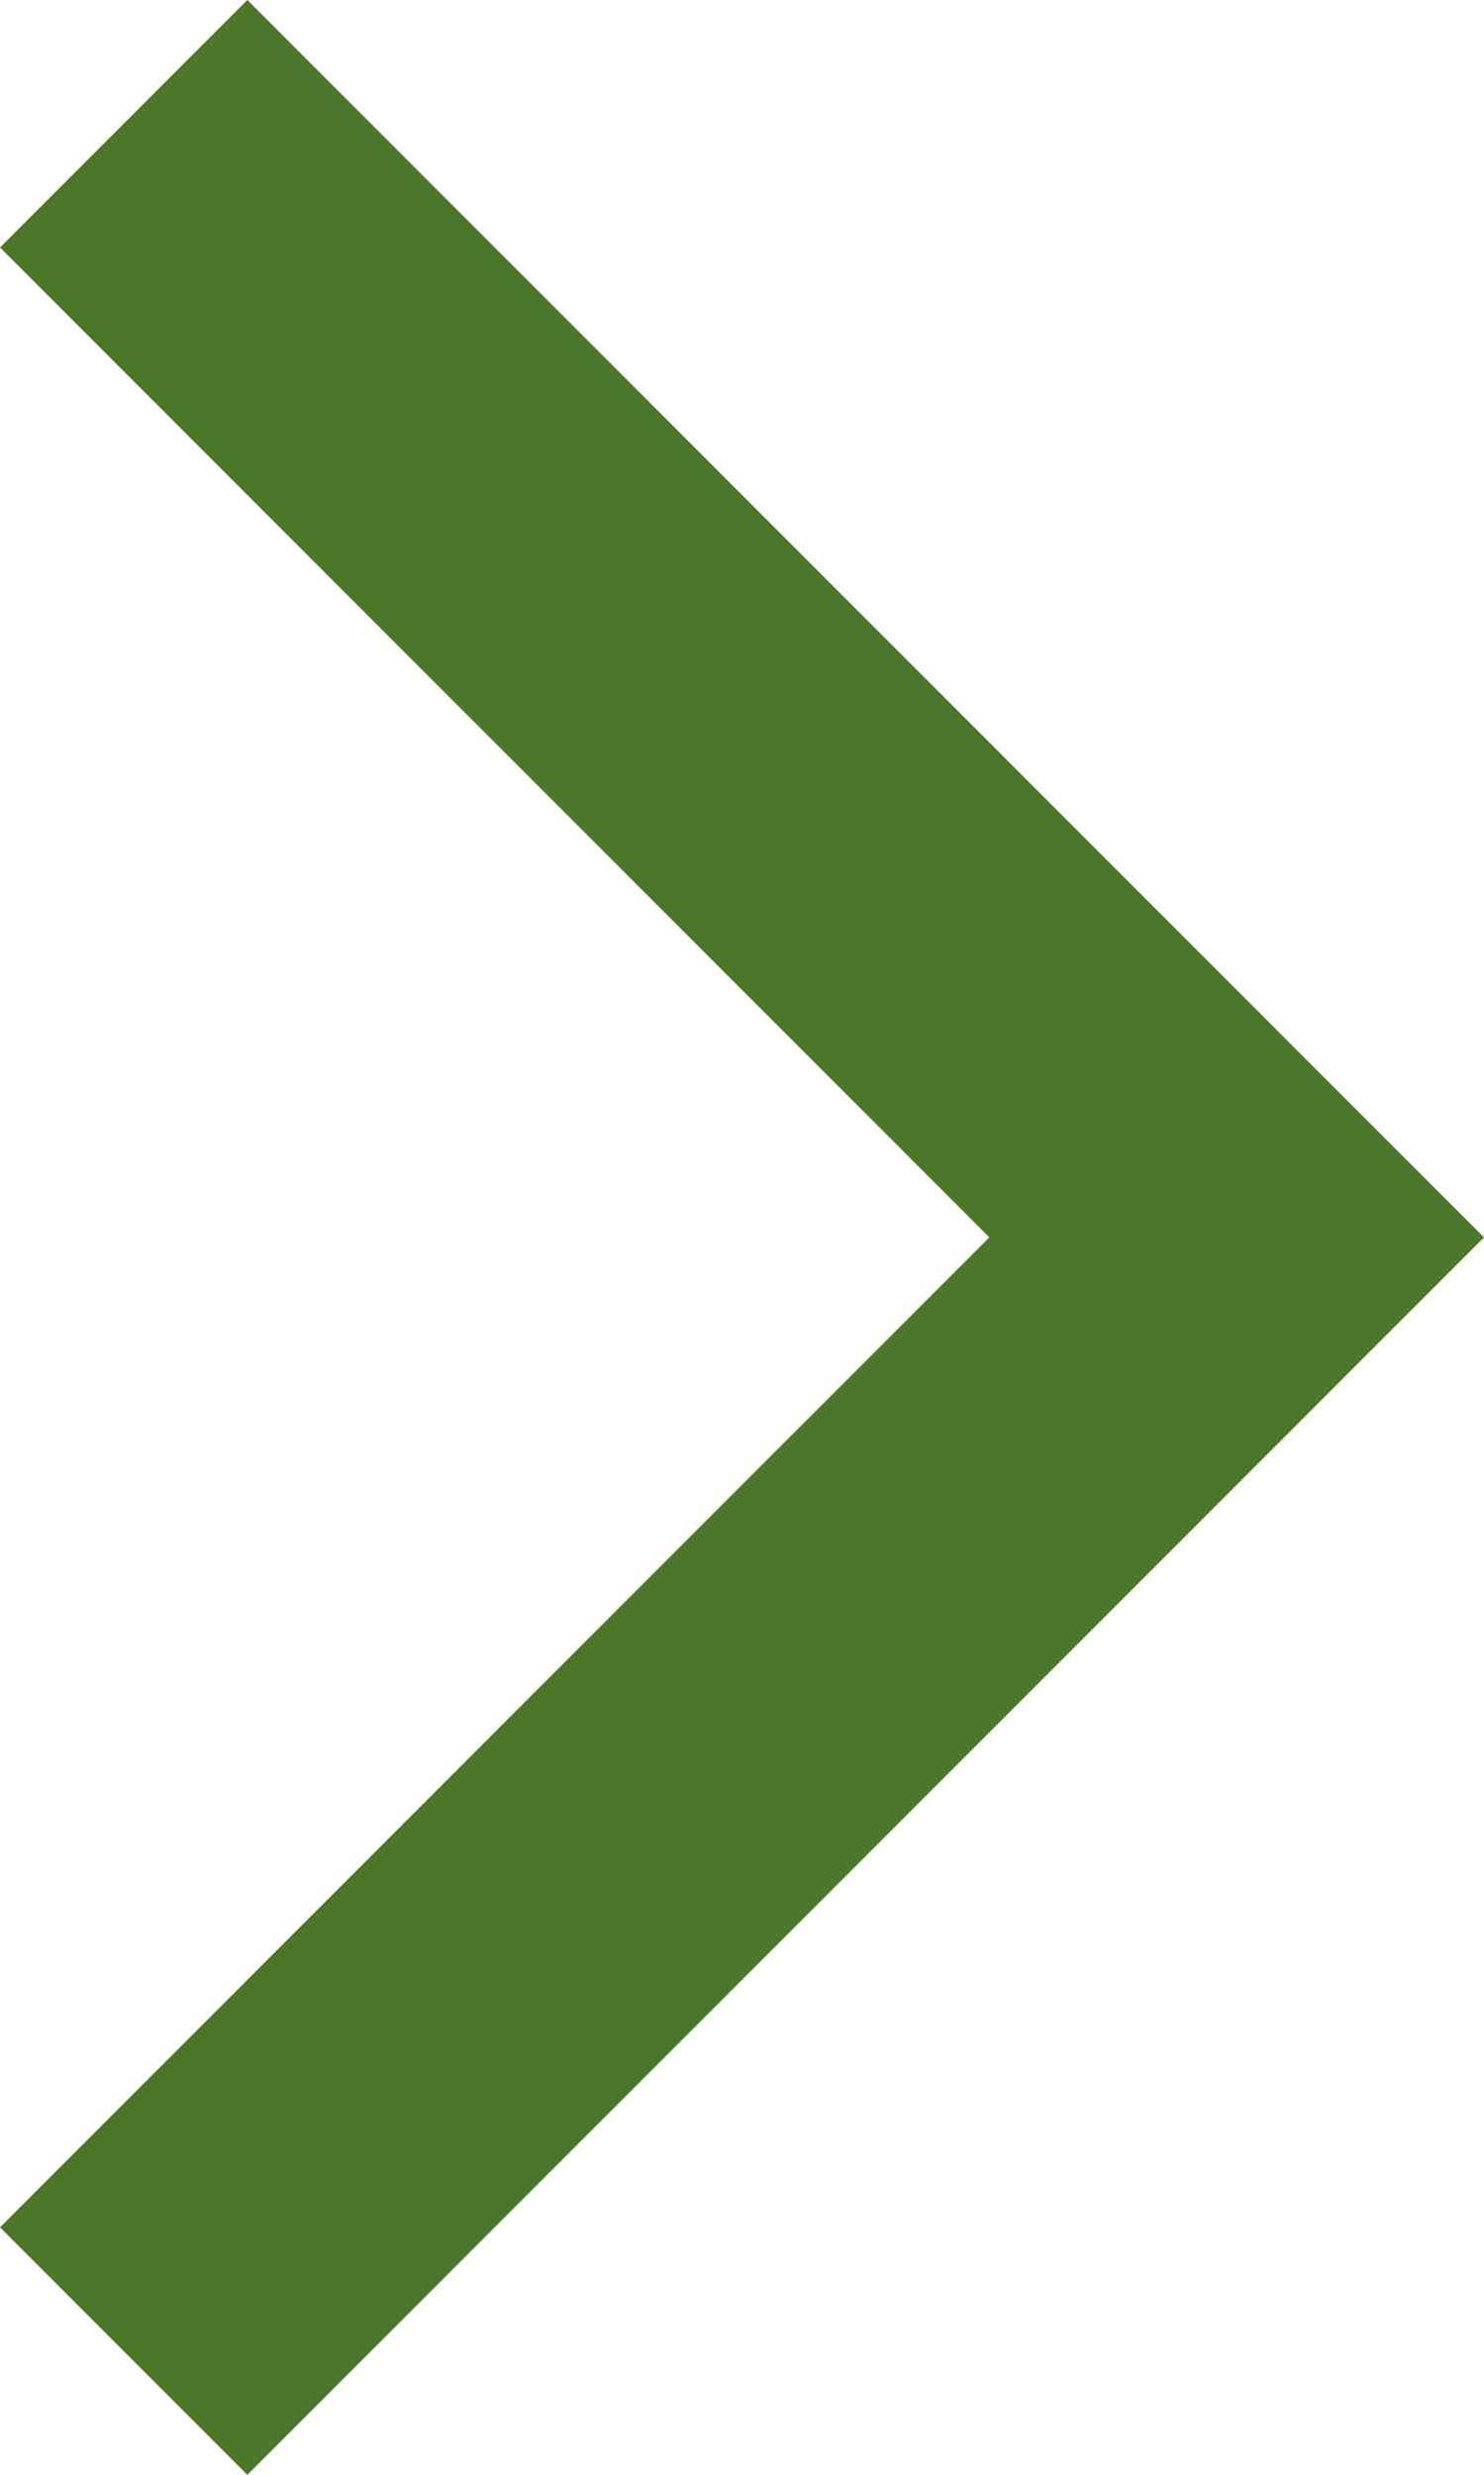 <?xml version="1.0" encoding="utf-8"?>
<!-- Generator: Adobe Illustrator 25.4.1, SVG Export Plug-In . SVG Version: 6.00 Build 0)  -->
<svg version="1.1" id="Ebene_1" xmlns="http://www.w3.org/2000/svg" xmlns:xlink="http://www.w3.org/1999/xlink" x="0px" y="0px"
	 viewBox="0 0 3.6 6" style="enable-background:new 0 0 3.6 6;" xml:space="preserve">
<style type="text/css">
	.st0{fill:#4A7729;}
</style>
<polygon class="st0" points="0.6,0 0,0.6 2.4,3 0,5.4 0.6,6 3.6,3 "/>
</svg>
